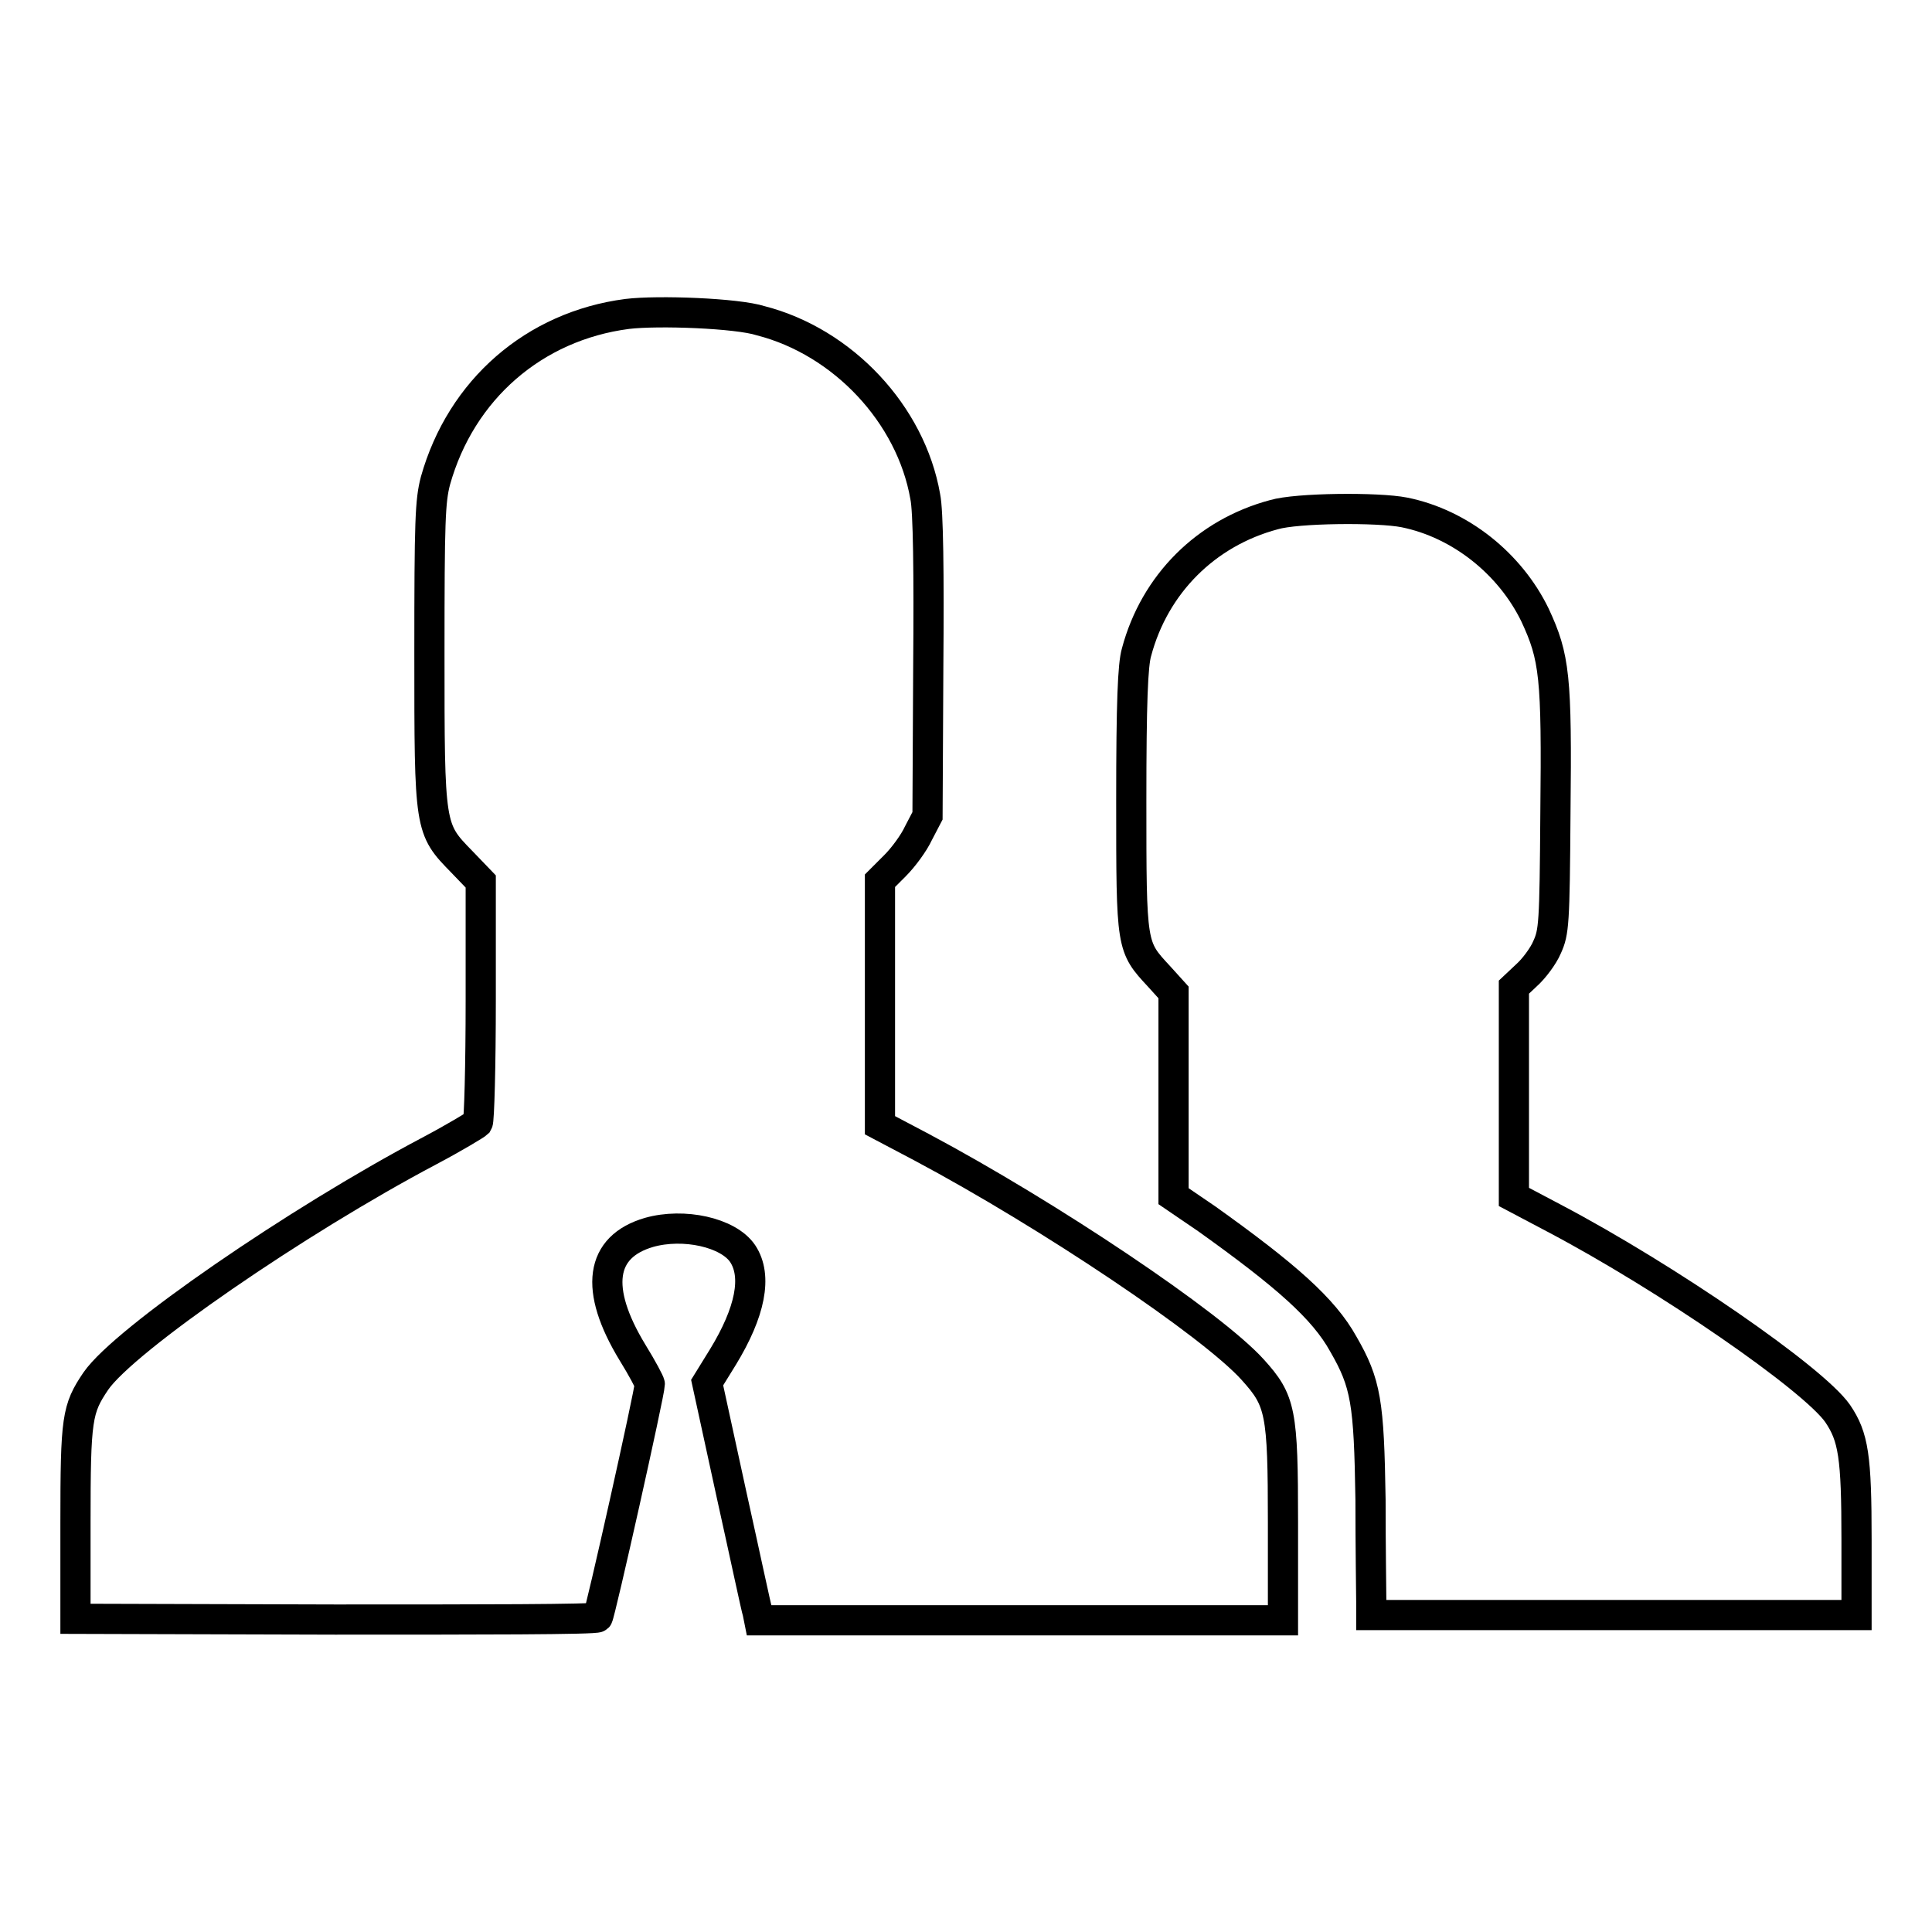 <?xml version="1.0" encoding="utf-8"?>
<!-- Svg Vector Icons : http://www.onlinewebfonts.com/icon -->
<!DOCTYPE svg PUBLIC "-//W3C//DTD SVG 1.1//EN" "http://www.w3.org/Graphics/SVG/1.1/DTD/svg11.dtd">
<svg version="1.1" xmlns="http://www.w3.org/2000/svg" xmlns:xlink="http://www.w3.org/1999/xlink" x="0px" y="0px" viewBox="0 0 256 256" enable-background="new 0 0 256 256" xml:space="preserve">
<g><g><g><path stroke-width="4" fill-opacity="0" stroke="#000000"  d="M83.1,41.6c-12.3,1.6-22,10-25.4,22.1c-0.7,2.7-0.8,5.2-0.8,22.9c0,23.2,0,23.2,4.3,27.6l2.5,2.6v15.7c0,8.7-0.2,16-0.4,16.3c-0.2,0.2-3,1.9-6.4,3.7c-17.6,9.3-40.4,25-44.2,30.5c-2.5,3.7-2.7,4.9-2.7,18.8v12.7l34.4,0.1c18.9,0,34.6,0,34.8-0.3c0.3-0.3,6.9-29.8,6.9-30.9c0-0.2-1-2.1-2.3-4.2c-5.1-8.4-4.3-14,2.2-15.9c4.6-1.3,10.5,0,12.4,2.8c2,3,1,7.8-2.6,13.7l-2.1,3.4l3.2,14.7c1.8,8.1,3.3,15.2,3.5,15.8l0.2,1h34.7h34.7v-12.9c0-14.8-0.3-16.2-4-20.3c-5.4-6-27-20.5-43.9-29.5l-5.5-2.9v-16.2v-16.2l2-2c1.1-1.1,2.5-3,3.1-4.3l1.2-2.3l0.1-19.7c0.1-12.6,0-20.7-0.4-22.6c-1.9-10.9-10.9-20.5-21.8-23.3C97.7,41.5,87.2,41.1,83.1,41.6z"/><path stroke-width="4" fill-opacity="0" stroke="#000000"  d="M168.8,68.2c-9,2.4-15.8,9.2-18.2,18.2c-0.5,1.7-0.7,6.7-0.7,19.7c0,19.5,0,19.3,3.7,23.3l1.9,2.1v13.5v13.5l4.4,3c10.5,7.5,15.5,11.9,18.1,16.6c3,5.2,3.4,7.7,3.6,20.6c0,6.4,0.1,12.5,0.1,13.5l0,1.8h32.1H246v-10c0-11-0.4-13.6-2.5-16.7c-3.2-4.6-22.6-18-37.6-25.9l-5.3-2.8v-13.9v-13.9l1.7-1.6c0.9-0.8,2.2-2.5,2.7-3.7c0.9-2,1-3,1.1-17.7c0.2-18.2-0.1-20.7-2.7-26.3c-3.3-6.8-9.9-12.1-17.3-13.6C182.6,67.2,171.8,67.3,168.8,68.2z"/></g></g></g>
</svg>